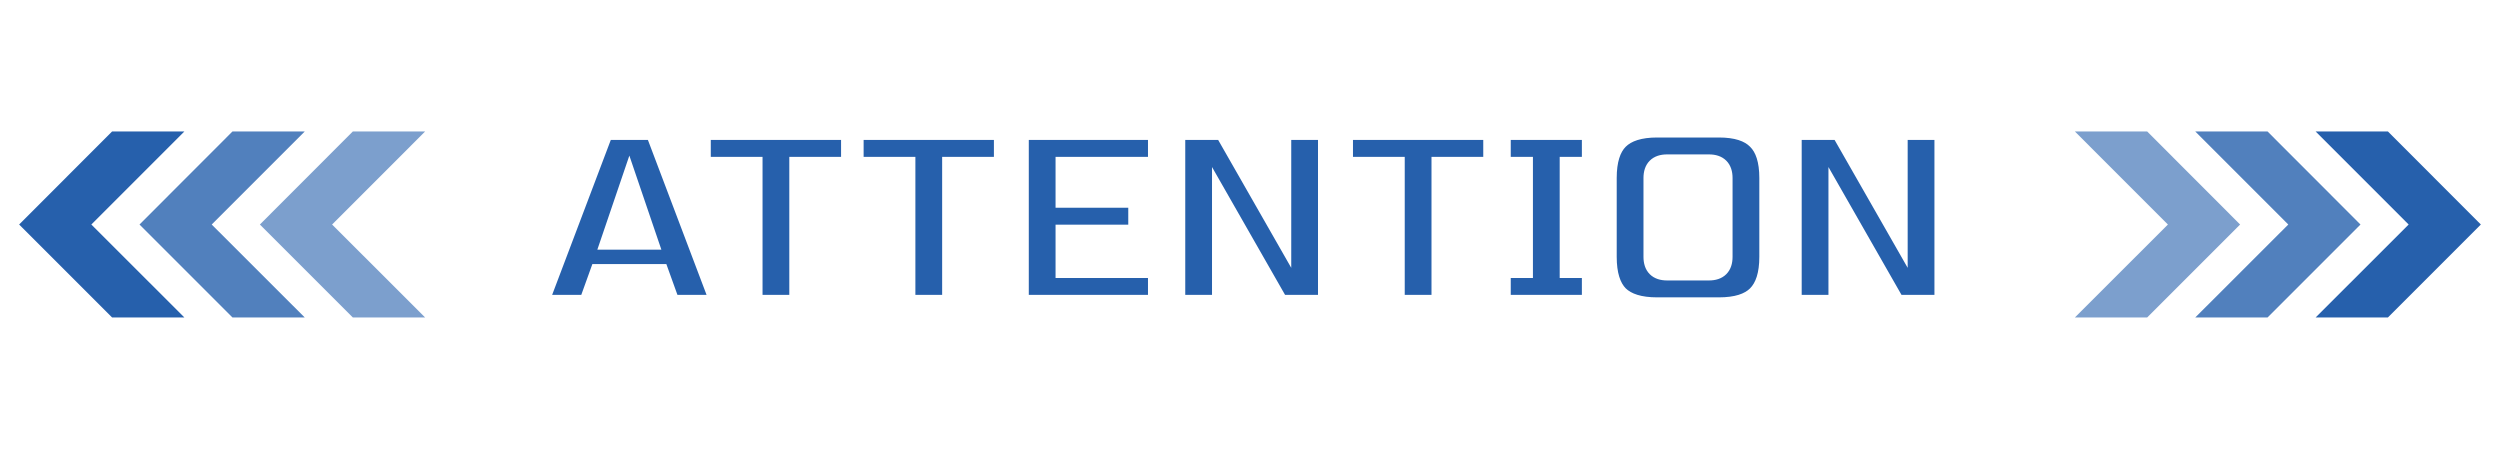 <svg width="284" height="51" viewBox="0 0 284 51" fill="none" xmlns="http://www.w3.org/2000/svg">
<path d="M22.15 36.563H12.523L1.467 25.506L12.523 14.437H22.15L11.083 25.506L22.15 36.563Z" fill="#2660AC" stroke="white" stroke-miterlimit="10"/>
<path d="M35.825 36.563H26.198L15.142 25.506L26.198 14.437H35.825L24.758 25.506L35.825 36.563Z" fill="#2660AC" fill-opacity="0.8" stroke="white" stroke-miterlimit="10"/>
<path d="M49.5 36.563H39.873L28.817 25.506L39.873 14.437H49.5L38.433 25.506L49.5 36.563Z" fill="#2660AC" fill-opacity="0.6" stroke="white" stroke-miterlimit="10"/>
<g filter="url(#filter0_d_131_260)">
<mask id="path-4-outside-1_131_260" maskUnits="userSpaceOnUse" x="59.5" y="13.5" width="163" height="23" fill="black">
<rect fill="white" x="59.5" y="13.5" width="163" height="23"/>
<path d="M66.735 34.5H61.275L68.695 14.9H74.295L81.715 34.5H76.255L74.995 31H67.995L66.735 34.5ZM69.255 27.36H73.735L71.495 20.78L69.255 27.36ZM90.665 34.5H85.625V18.82H79.745V14.9H96.545V18.82H90.665V34.5ZM108.028 34.5H102.988V18.82H97.108V14.9H113.908V18.82H108.028V34.5ZM131.411 34.5H115.871V14.9H131.411V18.82H120.911V22.6H129.171V26.52H120.911V30.58H131.411V34.5ZM150.725 34.5H145.405L138.685 22.74V34.5H133.645V14.9H138.965L145.685 26.66V14.9H150.725V34.5ZM163.618 34.5H158.578V18.82H152.698V14.9H169.498V18.82H163.618V34.5ZM180.701 34.5H170.621V30.58H173.141V18.82H170.621V14.9H180.701V18.82H178.181V30.58H180.701V34.5ZM195.819 20.22C195.819 19.1 195.259 18.54 194.139 18.54H189.379C188.259 18.54 187.699 19.1 187.699 20.22V29.18C187.699 30.3 188.259 30.86 189.379 30.86H194.139C195.259 30.86 195.819 30.3 195.819 29.18V20.22ZM200.859 29.18C200.859 31.14 200.411 32.568 199.515 33.464C198.638 34.341 197.219 34.78 195.259 34.78H188.259C186.299 34.78 184.871 34.341 183.975 33.464C183.098 32.568 182.659 31.14 182.659 29.18V20.22C182.659 18.26 183.098 16.841 183.975 15.964C184.871 15.068 186.299 14.62 188.259 14.62H195.259C197.219 14.62 198.638 15.068 199.515 15.964C200.411 16.841 200.859 18.26 200.859 20.22V29.18ZM220.752 34.5H215.432L208.712 22.74V34.5H203.672V14.9H208.992L215.712 26.66V14.9H220.752V34.5Z"/>
</mask>
<path d="M66.735 34.5H61.275L68.695 14.9H74.295L81.715 34.5H76.255L74.995 31H67.995L66.735 34.5ZM69.255 27.36H73.735L71.495 20.78L69.255 27.36ZM90.665 34.5H85.625V18.82H79.745V14.9H96.545V18.82H90.665V34.5ZM108.028 34.5H102.988V18.82H97.108V14.9H113.908V18.82H108.028V34.5ZM131.411 34.5H115.871V14.9H131.411V18.82H120.911V22.6H129.171V26.52H120.911V30.58H131.411V34.5ZM150.725 34.5H145.405L138.685 22.74V34.5H133.645V14.9H138.965L145.685 26.66V14.9H150.725V34.5ZM163.618 34.5H158.578V18.82H152.698V14.9H169.498V18.82H163.618V34.5ZM180.701 34.5H170.621V30.58H173.141V18.82H170.621V14.9H180.701V18.82H178.181V30.58H180.701V34.5ZM195.819 20.22C195.819 19.1 195.259 18.54 194.139 18.54H189.379C188.259 18.54 187.699 19.1 187.699 20.22V29.18C187.699 30.3 188.259 30.86 189.379 30.86H194.139C195.259 30.86 195.819 30.3 195.819 29.18V20.22ZM200.859 29.18C200.859 31.14 200.411 32.568 199.515 33.464C198.638 34.341 197.219 34.78 195.259 34.78H188.259C186.299 34.78 184.871 34.341 183.975 33.464C183.098 32.568 182.659 31.14 182.659 29.18V20.22C182.659 18.26 183.098 16.841 183.975 15.964C184.871 15.068 186.299 14.62 188.259 14.62H195.259C197.219 14.62 198.638 15.068 199.515 15.964C200.411 16.841 200.859 18.26 200.859 20.22V29.18ZM220.752 34.5H215.432L208.712 22.74V34.5H203.672V14.9H208.992L215.712 26.66V14.9H220.752V34.5Z" fill="#2660AC"/>
<path d="M66.735 34.5V35.5H67.438L67.676 34.839L66.735 34.5ZM61.275 34.5L60.34 34.146L59.827 35.5H61.275V34.5ZM68.695 14.9V13.9H68.004L67.76 14.546L68.695 14.9ZM74.295 14.9L75.23 14.546L74.985 13.9H74.295V14.9ZM81.715 34.5V35.5H83.162L82.65 34.146L81.715 34.5ZM76.255 34.5L75.314 34.839L75.552 35.5H76.255V34.5ZM74.995 31L75.936 30.661L75.698 30H74.995V31ZM67.995 31V30H67.292L67.054 30.661L67.995 31ZM69.255 27.36L68.308 27.038L67.858 28.36H69.255V27.36ZM73.735 27.36V28.36H75.132L74.681 27.038L73.735 27.36ZM71.495 20.78L72.441 20.458L71.495 17.677L70.548 20.458L71.495 20.78ZM66.735 33.5H61.275V35.5H66.735V33.5ZM62.21 34.854L69.63 15.254L67.76 14.546L60.34 34.146L62.21 34.854ZM68.695 15.9H74.295V13.9H68.695V15.9ZM73.359 15.254L80.779 34.854L82.65 34.146L75.23 14.546L73.359 15.254ZM81.715 33.5H76.255V35.5H81.715V33.5ZM77.196 34.161L75.936 30.661L74.054 31.339L75.314 34.839L77.196 34.161ZM74.995 30H67.995V32H74.995V30ZM67.054 30.661L65.794 34.161L67.676 34.839L68.936 31.339L67.054 30.661ZM69.255 28.36H73.735V26.36H69.255V28.36ZM74.681 27.038L72.441 20.458L70.548 21.102L72.788 27.682L74.681 27.038ZM70.548 20.458L68.308 27.038L70.201 27.682L72.441 21.102L70.548 20.458ZM90.665 34.5V35.5H91.665V34.5H90.665ZM85.625 34.5H84.625V35.5H85.625V34.5ZM85.625 18.82H86.625V17.82H85.625V18.82ZM79.745 18.82H78.745V19.82H79.745V18.82ZM79.745 14.9V13.9H78.745V14.9H79.745ZM96.545 14.9H97.545V13.9H96.545V14.9ZM96.545 18.82V19.82H97.545V18.82H96.545ZM90.665 18.82V17.82H89.665V18.82H90.665ZM90.665 33.5H85.625V35.5H90.665V33.5ZM86.625 34.5V18.82H84.625V34.5H86.625ZM85.625 17.82H79.745V19.82H85.625V17.82ZM80.745 18.82V14.9H78.745V18.82H80.745ZM79.745 15.9H96.545V13.9H79.745V15.9ZM95.545 14.9V18.82H97.545V14.9H95.545ZM96.545 17.82H90.665V19.82H96.545V17.82ZM89.665 18.82V34.5H91.665V18.82H89.665ZM108.028 34.5V35.5H109.028V34.5H108.028ZM102.988 34.5H101.988V35.5H102.988V34.5ZM102.988 18.82H103.988V17.82H102.988V18.82ZM97.108 18.82H96.108V19.82H97.108V18.82ZM97.108 14.9V13.9H96.108V14.9H97.108ZM113.908 14.9H114.908V13.9H113.908V14.9ZM113.908 18.82V19.82H114.908V18.82H113.908ZM108.028 18.82V17.82H107.028V18.82H108.028ZM108.028 33.5H102.988V35.5H108.028V33.5ZM103.988 34.5V18.82H101.988V34.5H103.988ZM102.988 17.82H97.108V19.82H102.988V17.82ZM98.108 18.82V14.9H96.108V18.82H98.108ZM97.108 15.9H113.908V13.9H97.108V15.9ZM112.908 14.9V18.82H114.908V14.9H112.908ZM113.908 17.82H108.028V19.82H113.908V17.82ZM107.028 18.82V34.5H109.028V18.82H107.028ZM131.411 34.5V35.5H132.411V34.5H131.411ZM115.871 34.5H114.871V35.5H115.871V34.5ZM115.871 14.9V13.9H114.871V14.9H115.871ZM131.411 14.9H132.411V13.9H131.411V14.9ZM131.411 18.82V19.82H132.411V18.82H131.411ZM120.911 18.82V17.82H119.911V18.82H120.911ZM120.911 22.6H119.911V23.6H120.911V22.6ZM129.171 22.6H130.171V21.6H129.171V22.6ZM129.171 26.52V27.52H130.171V26.52H129.171ZM120.911 26.52V25.52H119.911V26.52H120.911ZM120.911 30.58H119.911V31.58H120.911V30.58ZM131.411 30.58H132.411V29.58H131.411V30.58ZM131.411 33.5H115.871V35.5H131.411V33.5ZM116.871 34.5V14.9H114.871V34.5H116.871ZM115.871 15.9H131.411V13.9H115.871V15.9ZM130.411 14.9V18.82H132.411V14.9H130.411ZM131.411 17.82H120.911V19.82H131.411V17.82ZM119.911 18.82V22.6H121.911V18.82H119.911ZM120.911 23.6H129.171V21.6H120.911V23.6ZM128.171 22.6V26.52H130.171V22.6H128.171ZM129.171 25.52H120.911V27.52H129.171V25.52ZM119.911 26.52V30.58H121.911V26.52H119.911ZM120.911 31.58H131.411V29.58H120.911V31.58ZM130.411 30.58V34.5H132.411V30.58H130.411ZM150.725 34.5V35.5H151.725V34.5H150.725ZM145.405 34.5L144.537 34.996L144.825 35.5H145.405V34.5ZM138.685 22.74L139.553 22.244L137.685 18.974V22.74H138.685ZM138.685 34.5V35.5H139.685V34.5H138.685ZM133.645 34.5H132.645V35.5H133.645V34.5ZM133.645 14.9V13.9H132.645V14.9H133.645ZM138.965 14.9L139.833 14.404L139.545 13.9H138.965V14.9ZM145.685 26.66L144.817 27.156L146.685 30.426V26.66H145.685ZM145.685 14.9V13.9H144.685V14.9H145.685ZM150.725 14.9H151.725V13.9H150.725V14.9ZM150.725 33.5H145.405V35.5H150.725V33.5ZM146.273 34.004L139.553 22.244L137.817 23.236L144.537 34.996L146.273 34.004ZM137.685 22.74V34.5H139.685V22.74H137.685ZM138.685 33.5H133.645V35.5H138.685V33.5ZM134.645 34.5V14.9H132.645V34.5H134.645ZM133.645 15.9H138.965V13.9H133.645V15.9ZM138.097 15.396L144.817 27.156L146.553 26.164L139.833 14.404L138.097 15.396ZM146.685 26.66V14.9H144.685V26.66H146.685ZM145.685 15.9H150.725V13.9H145.685V15.9ZM149.725 14.9V34.5H151.725V14.9H149.725ZM163.618 34.5V35.5H164.618V34.5H163.618ZM158.578 34.5H157.578V35.5H158.578V34.5ZM158.578 18.82H159.578V17.82H158.578V18.82ZM152.698 18.82H151.698V19.82H152.698V18.82ZM152.698 14.9V13.9H151.698V14.9H152.698ZM169.498 14.9H170.498V13.9H169.498V14.9ZM169.498 18.82V19.82H170.498V18.82H169.498ZM163.618 18.82V17.82H162.618V18.82H163.618ZM163.618 33.5H158.578V35.5H163.618V33.5ZM159.578 34.5V18.82H157.578V34.5H159.578ZM158.578 17.82H152.698V19.82H158.578V17.82ZM153.698 18.82V14.9H151.698V18.82H153.698ZM152.698 15.9H169.498V13.9H152.698V15.9ZM168.498 14.9V18.82H170.498V14.9H168.498ZM169.498 17.82H163.618V19.82H169.498V17.82ZM162.618 18.82V34.5H164.618V18.82H162.618ZM180.701 34.5V35.5H181.701V34.5H180.701ZM170.621 34.5H169.621V35.5H170.621V34.5ZM170.621 30.58V29.58H169.621V30.58H170.621ZM173.141 30.58V31.58H174.141V30.58H173.141ZM173.141 18.82H174.141V17.82H173.141V18.82ZM170.621 18.82H169.621V19.82H170.621V18.82ZM170.621 14.9V13.9H169.621V14.9H170.621ZM180.701 14.9H181.701V13.9H180.701V14.9ZM180.701 18.82V19.82H181.701V18.82H180.701ZM178.181 18.82V17.82H177.181V18.82H178.181ZM178.181 30.58H177.181V31.58H178.181V30.58ZM180.701 30.58H181.701V29.58H180.701V30.58ZM180.701 33.5H170.621V35.5H180.701V33.5ZM171.621 34.5V30.58H169.621V34.5H171.621ZM170.621 31.58H173.141V29.58H170.621V31.58ZM174.141 30.58V18.82H172.141V30.58H174.141ZM173.141 17.82H170.621V19.82H173.141V17.82ZM171.621 18.82V14.9H169.621V18.82H171.621ZM170.621 15.9H180.701V13.9H170.621V15.9ZM179.701 14.9V18.82H181.701V14.9H179.701ZM180.701 17.82H178.181V19.82H180.701V17.82ZM177.181 18.82V30.58H179.181V18.82H177.181ZM178.181 31.58H180.701V29.58H178.181V31.58ZM179.701 30.58V34.5H181.701V30.58H179.701ZM199.515 33.464L198.808 32.757L199.515 33.464ZM183.975 33.464L183.261 34.164L183.268 34.171L183.275 34.178L183.975 33.464ZM183.975 15.964L183.268 15.257L183.268 15.257L183.975 15.964ZM199.515 15.964L198.801 16.664L198.808 16.671L198.815 16.678L199.515 15.964ZM196.819 20.22C196.819 19.506 196.64 18.787 196.106 18.253C195.572 17.719 194.853 17.54 194.139 17.54V19.54C194.545 19.54 194.666 19.641 194.692 19.667C194.718 19.693 194.819 19.814 194.819 20.22H196.819ZM194.139 17.54H189.379V19.54H194.139V17.54ZM189.379 17.54C188.665 17.54 187.946 17.719 187.412 18.253C186.878 18.787 186.699 19.506 186.699 20.22H188.699C188.699 19.814 188.8 19.693 188.826 19.667C188.852 19.641 188.973 19.54 189.379 19.54V17.54ZM186.699 20.22V29.18H188.699V20.22H186.699ZM186.699 29.18C186.699 29.894 186.878 30.613 187.412 31.147C187.946 31.681 188.665 31.86 189.379 31.86V29.86C188.973 29.86 188.852 29.759 188.826 29.733C188.8 29.707 188.699 29.586 188.699 29.18H186.699ZM189.379 31.86H194.139V29.86H189.379V31.86ZM194.139 31.86C194.853 31.86 195.572 31.681 196.106 31.147C196.64 30.613 196.819 29.894 196.819 29.18H194.819C194.819 29.586 194.718 29.707 194.692 29.733C194.666 29.759 194.545 29.86 194.139 29.86V31.86ZM196.819 29.18V20.22H194.819V29.18H196.819ZM199.859 29.18C199.859 31.016 199.436 32.129 198.808 32.757L200.222 34.171C201.386 33.007 201.859 31.264 201.859 29.18H199.859ZM198.808 32.757C198.202 33.363 197.103 33.78 195.259 33.78V35.78C197.336 35.78 199.073 35.32 200.222 34.171L198.808 32.757ZM195.259 33.78H188.259V35.78H195.259V33.78ZM188.259 33.78C186.418 33.78 185.302 33.364 184.675 32.749L183.275 34.178C184.44 35.319 186.18 35.78 188.259 35.78V33.78ZM184.69 32.764C184.075 32.137 183.659 31.021 183.659 29.18H181.659C181.659 31.259 182.12 32.999 183.261 34.164L184.69 32.764ZM183.659 29.18V20.22H181.659V29.18H183.659ZM183.659 20.22C183.659 18.377 184.076 17.277 184.682 16.671L183.268 15.257C182.119 16.406 181.659 18.143 181.659 20.22H183.659ZM184.682 16.671C185.31 16.043 186.423 15.62 188.259 15.62V13.62C186.175 13.62 184.432 14.093 183.268 15.257L184.682 16.671ZM188.259 15.62H195.259V13.62H188.259V15.62ZM195.259 15.62C197.098 15.62 198.194 16.044 198.801 16.664L200.23 15.264C199.081 14.092 197.34 13.62 195.259 13.62V15.62ZM198.815 16.678C199.435 17.285 199.859 18.381 199.859 20.22H201.859C201.859 18.139 201.387 16.398 200.215 15.249L198.815 16.678ZM199.859 20.22V29.18H201.859V20.22H199.859ZM220.752 34.5V35.5H221.752V34.5H220.752ZM215.432 34.5L214.564 34.996L214.852 35.5H215.432V34.5ZM208.712 22.74L209.58 22.244L207.712 18.974V22.74H208.712ZM208.712 34.5V35.5H209.712V34.5H208.712ZM203.672 34.5H202.672V35.5H203.672V34.5ZM203.672 14.9V13.9H202.672V14.9H203.672ZM208.992 14.9L209.86 14.404L209.573 13.9H208.992V14.9ZM215.712 26.66L214.844 27.156L216.712 30.426V26.66H215.712ZM215.712 14.9V13.9H214.712V14.9H215.712ZM220.752 14.9H221.752V13.9H220.752V14.9ZM220.752 33.5H215.432V35.5H220.752V33.5ZM216.3 34.004L209.58 22.244L207.844 23.236L214.564 34.996L216.3 34.004ZM207.712 22.74V34.5H209.712V22.74H207.712ZM208.712 33.5H203.672V35.5H208.712V33.5ZM204.672 34.5V14.9H202.672V34.5H204.672ZM203.672 15.9H208.992V13.9H203.672V15.9ZM208.124 15.396L214.844 27.156L216.58 26.164L209.86 14.404L208.124 15.396ZM216.712 26.66V14.9H214.712V26.66H216.712ZM215.712 15.9H220.752V13.9H215.712V15.9ZM219.752 14.9V34.5H221.752V14.9H219.752Z" fill="white" mask="url(#path-4-outside-1_131_260)"/>
</g>
<path d="M261.85 36.563H271.477L282.533 25.506L271.477 14.437H261.85L272.917 25.506L261.85 36.563Z" fill="#2660AC" stroke="white" stroke-miterlimit="10"/>
<path d="M248.175 36.563H257.802L268.858 25.506L257.802 14.437H248.175L259.242 25.506L248.175 36.563Z" fill="#2660AC" fill-opacity="0.8" stroke="white" stroke-miterlimit="10"/>
<path d="M234.5 36.563H244.127L255.183 25.506L244.127 14.437H234.5L245.567 25.506L234.5 36.563Z" fill="#2660AC" fill-opacity="0.6" stroke="white" stroke-miterlimit="10"/>
<defs>
<filter id="filter0_d_131_260" x="51.275" y="4.62" width="179.477" height="40.16" filterUnits="userSpaceOnUse" color-interpolation-filters="sRGB">
<feFlood flood-opacity="0" result="BackgroundImageFix"/>
<feColorMatrix in="SourceAlpha" type="matrix" values="0 0 0 0 0 0 0 0 0 0 0 0 0 0 0 0 0 0 127 0" result="hardAlpha"/>
<feOffset/>
<feGaussianBlur stdDeviation="5"/>
<feComposite in2="hardAlpha" operator="out"/>
<feColorMatrix type="matrix" values="0 0 0 0 1 0 0 0 0 1 0 0 0 0 1 0 0 0 0.4 0"/>
<feBlend mode="normal" in2="BackgroundImageFix" result="effect1_dropShadow_131_260"/>
<feBlend mode="normal" in="SourceGraphic" in2="effect1_dropShadow_131_260" result="shape"/>
</filter>
</defs>
</svg>
